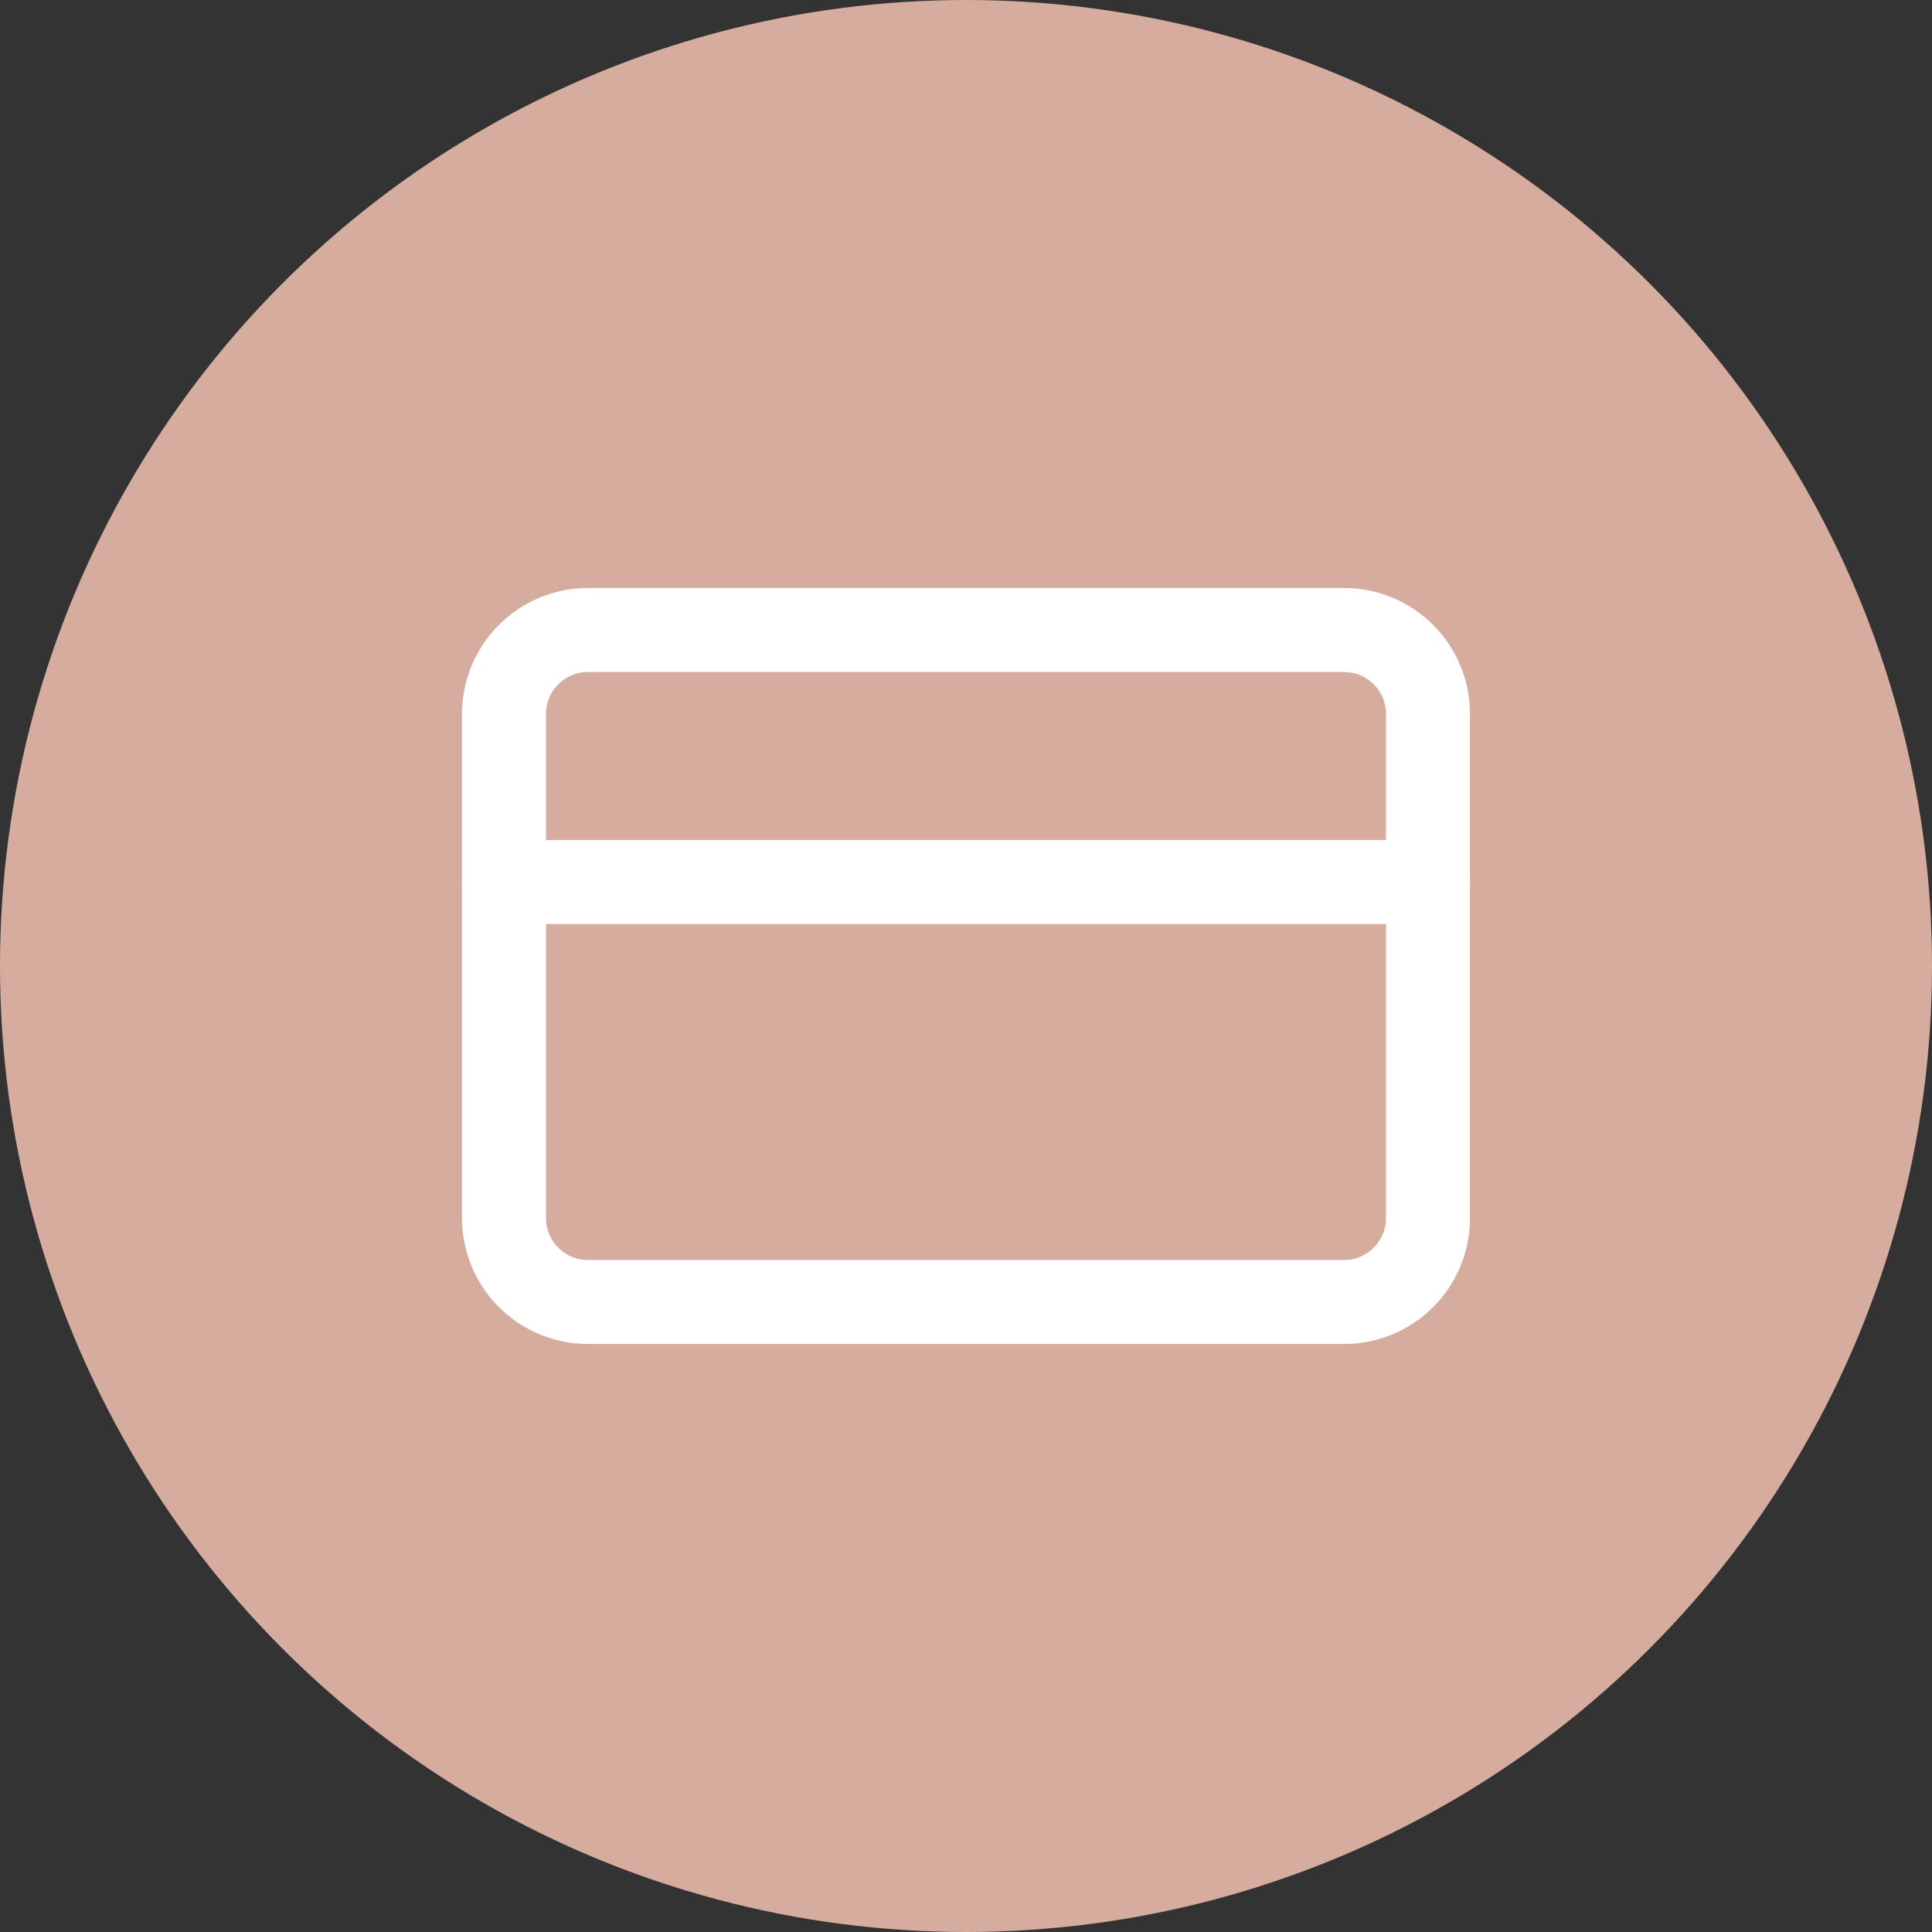 <svg width="46" height="46" viewBox="0 0 46 46" fill="none" xmlns="http://www.w3.org/2000/svg">
<rect x="0" y="0" width="46" height="46" fill="#333333" stroke="none"/>
<circle cx="23" cy="23" r="23" fill="#D6AC9E"/>
<path d="M32 15H14C12.895 15 12 15.895 12 17V29C12 30.105 12.895 31 14 31H32C33.105 31 34 30.105 34 29V17C34 15.895 33.105 15 32 15Z" stroke="white" stroke-width="2" stroke-linecap="round" stroke-linejoin="round"/>
<path d="M12 21H34" stroke="white" stroke-width="2" stroke-linecap="round" stroke-linejoin="round"/>
</svg>
